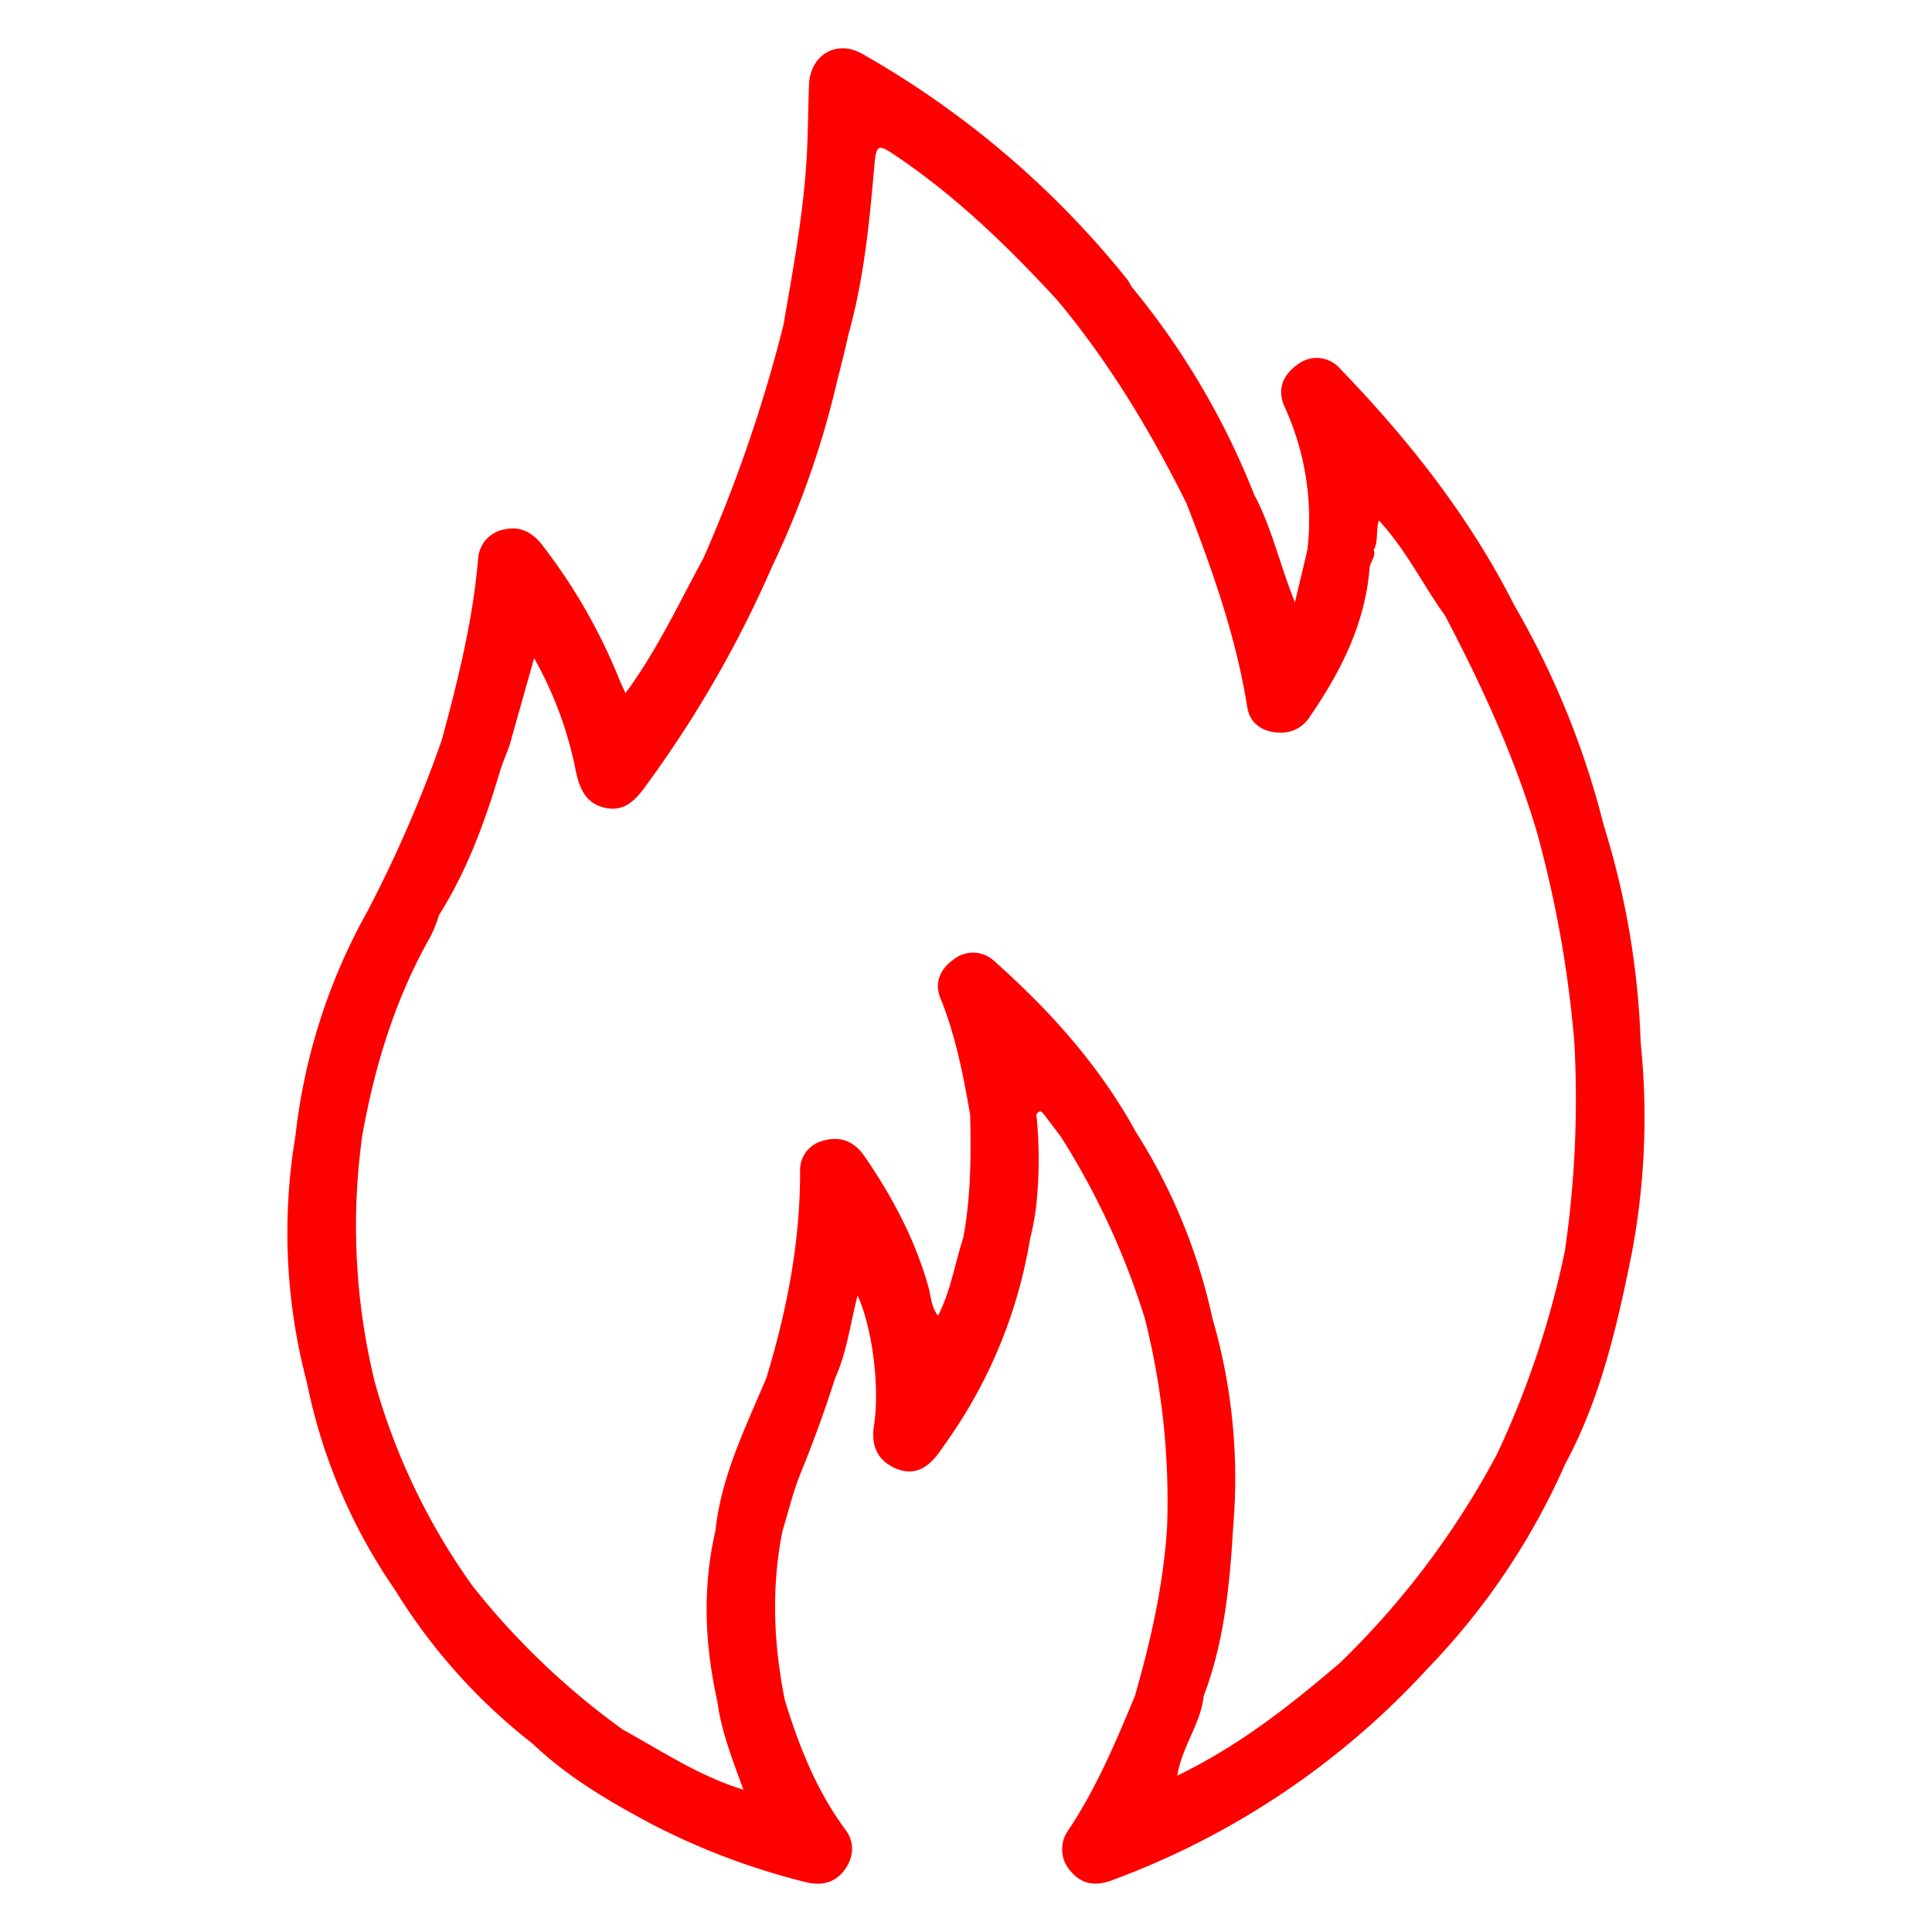 <?xml version="1.0" encoding="UTF-8"?> <svg xmlns="http://www.w3.org/2000/svg" id="Layer_1" data-name="Layer 1" viewBox="0 0 400 400"><path d="M339.682,215.831a168.865,168.865,0,0,0-7.633-44.906,176.376,176.376,0,0,0-18.572-45.681c-9.274-18.326-21.855-34.225-36.043-48.928a6.379,6.379,0,0,0-8.817-.809c-3.083,2.146-4.279,5.253-2.614,8.817a55.722,55.722,0,0,1,4.678,29.524c-.786,3.306-1.571,6.624-2.58,10.869-3.189-7.962-4.807-15.524-8.43-22.29a159.847,159.847,0,0,0-25.408-43.089,13.6,13.6,0,0,0-.879-1.489,191.233,191.233,0,0,0-54.85-46.689c-5.335-3.06-10.822.223-11.045,6.461-.164,4.525-.187,9.075-.4,13.6-.575,12.158-2.826,24.083-4.878,36.042a302.539,302.539,0,0,1-16.6,48.354c-5.053,9.251-9.473,18.889-16.121,27.905-.645-1.477-1.067-2.345-1.419-3.247a116.468,116.468,0,0,0-15.653-27.226c-2.028-2.708-4.538-4.186-7.891-3.459a6.592,6.592,0,0,0-5.534,6.039c-1.079,12.85-4.2,25.279-7.551,37.672a268.009,268.009,0,0,1-15.325,35.292,122.955,122.955,0,0,0-14.949,46.572,121.182,121.182,0,0,0,2.369,51.051,115.847,115.847,0,0,0,18.349,43.112,120.015,120.015,0,0,0,28.386,31.681c7.129,6.8,15.524,11.76,24.142,16.38a144.93,144.93,0,0,0,32.314,12.264c3.178.821,6.179.27,8.219-2.626,1.865-2.662,2.017-5.616.094-8.2-6.015-8.125-9.626-17.318-12.557-26.862-2.334-11.654-2.826-23.332-.469-35.046,1.243-4.033,2.216-8.184,3.81-12.065,2.627-6.425,4.972-12.932,7.082-19.522,2.427-5.358,3.119-11.209,4.643-17.118,3.072,6.671,4.632,18.982,3.4,26.9-.657,4.15.68,7.281,4.537,8.922,3.893,1.654,6.73-.234,8.981-3.353q1.268-1.776,2.5-3.588a100.558,100.558,0,0,0,15.278-35.339c.41-1.817.762-3.646,1.067-5.5.246-.938.457-1.888.633-2.837s.34-1.888.48-2.838a88.809,88.809,0,0,0,.141-19.815c.786-1.278,1.3-.375,1.794.258,1.114,1.419,2.181,2.861,3.271,4.3a157.353,157.353,0,0,1,17.388,37.637,154.07,154.07,0,0,1,4.62,43.078c-.739,11.983-3.365,23.6-6.671,35.093-3.975,9.579-8,19.123-13.8,27.823a6.7,6.7,0,0,0,.575,8.536c2.274,2.7,5.194,3.025,8.36,1.841a167.009,167.009,0,0,0,65.589-44,144.838,144.838,0,0,0,28.363-42.222c7.328-13.566,10.693-28.4,13.73-43.335A151.349,151.349,0,0,0,339.682,215.831ZM277.505,344.208c-10.283,8.794-20.836,17.166-33.768,23.427,1.043-6.214,4.9-10.811,5.452-16.439,4.315-11.326,5.429-23.2,6.132-35.151a118.327,118.327,0,0,0-4.3-43.089,118.465,118.465,0,0,0-15.9-38.669c-7.457-13.625-17.67-24.975-29.183-35.222a6.409,6.409,0,0,0-8.489-.422c-2.744,1.934-4.069,4.748-2.744,8.031,3.166,7.762,4.713,15.911,6.156,24.1.2,8.536.152,17.06-1.431,25.5-1.747,5.335-2.568,10.974-5.217,16.122-1.431-1.759-1.443-4.022-2.017-6.039-2.779-9.825-7.5-18.678-13.261-27.037-2.1-3.037-4.972-4.139-8.395-3.178a6.285,6.285,0,0,0-4.89,6.472c.024,14.61-2.743,28.75-6.976,42.656-4.315,10.294-9.356,20.331-10.552,31.657-2.721,11.8-2.228,23.556.387,35.292.82,6.18,3.083,11.948,5.405,18.315-9.251-2.826-16.884-8.02-24.9-12.393A155.549,155.549,0,0,1,97.855,328.38a134.3,134.3,0,0,1-20.261-42.222,136.281,136.281,0,0,1-2.6-50.992c2.591-14.5,6.836-28.445,14.175-41.342A32.4,32.4,0,0,0,90.9,189.45c5.768-9.145,9.462-19.182,12.534-29.488.563-1.888,1.348-3.7,2.04-5.546,1.641-5.851,3.283-11.69,5.112-18.15a78.149,78.149,0,0,1,8.547,22.957c.751,3.834,2.041,7.164,6.226,8.044,4.069.867,6.379-1.806,8.524-4.8a236.621,236.621,0,0,0,26.042-45.317,186.908,186.908,0,0,0,13.1-37c.833-3.564,1.841-7.105,2.58-10.705,3.142-11.127,4.327-22.559,5.323-34.038.5-5.921.575-5.886,5.511-2.5,12.112,8.313,22.547,18.479,32.455,29.23,10.74,12.886,19.334,27.132,26.768,42.117,5.323,13.718,10.247,27.53,12.569,42.163.539,3.435,3.306,5.311,7.07,5.264a6.9,6.9,0,0,0,5.863-3.259c6.437-9.357,11.478-19.288,12.405-30.872.105-1.255,1.36-2.275.844-3.694,1-1.735.4-3.74,1.055-6.12,5.64,6.073,9.075,13.284,13.671,19.651,7.563,14.351,14.317,29.054,18.983,44.625a238.6,238.6,0,0,1,7.832,43.816,217.674,217.674,0,0,1-1.946,43.066,187.89,187.89,0,0,1-14.093,42.21A173.788,173.788,0,0,1,277.505,344.208Z" fill="red"></path></svg> 